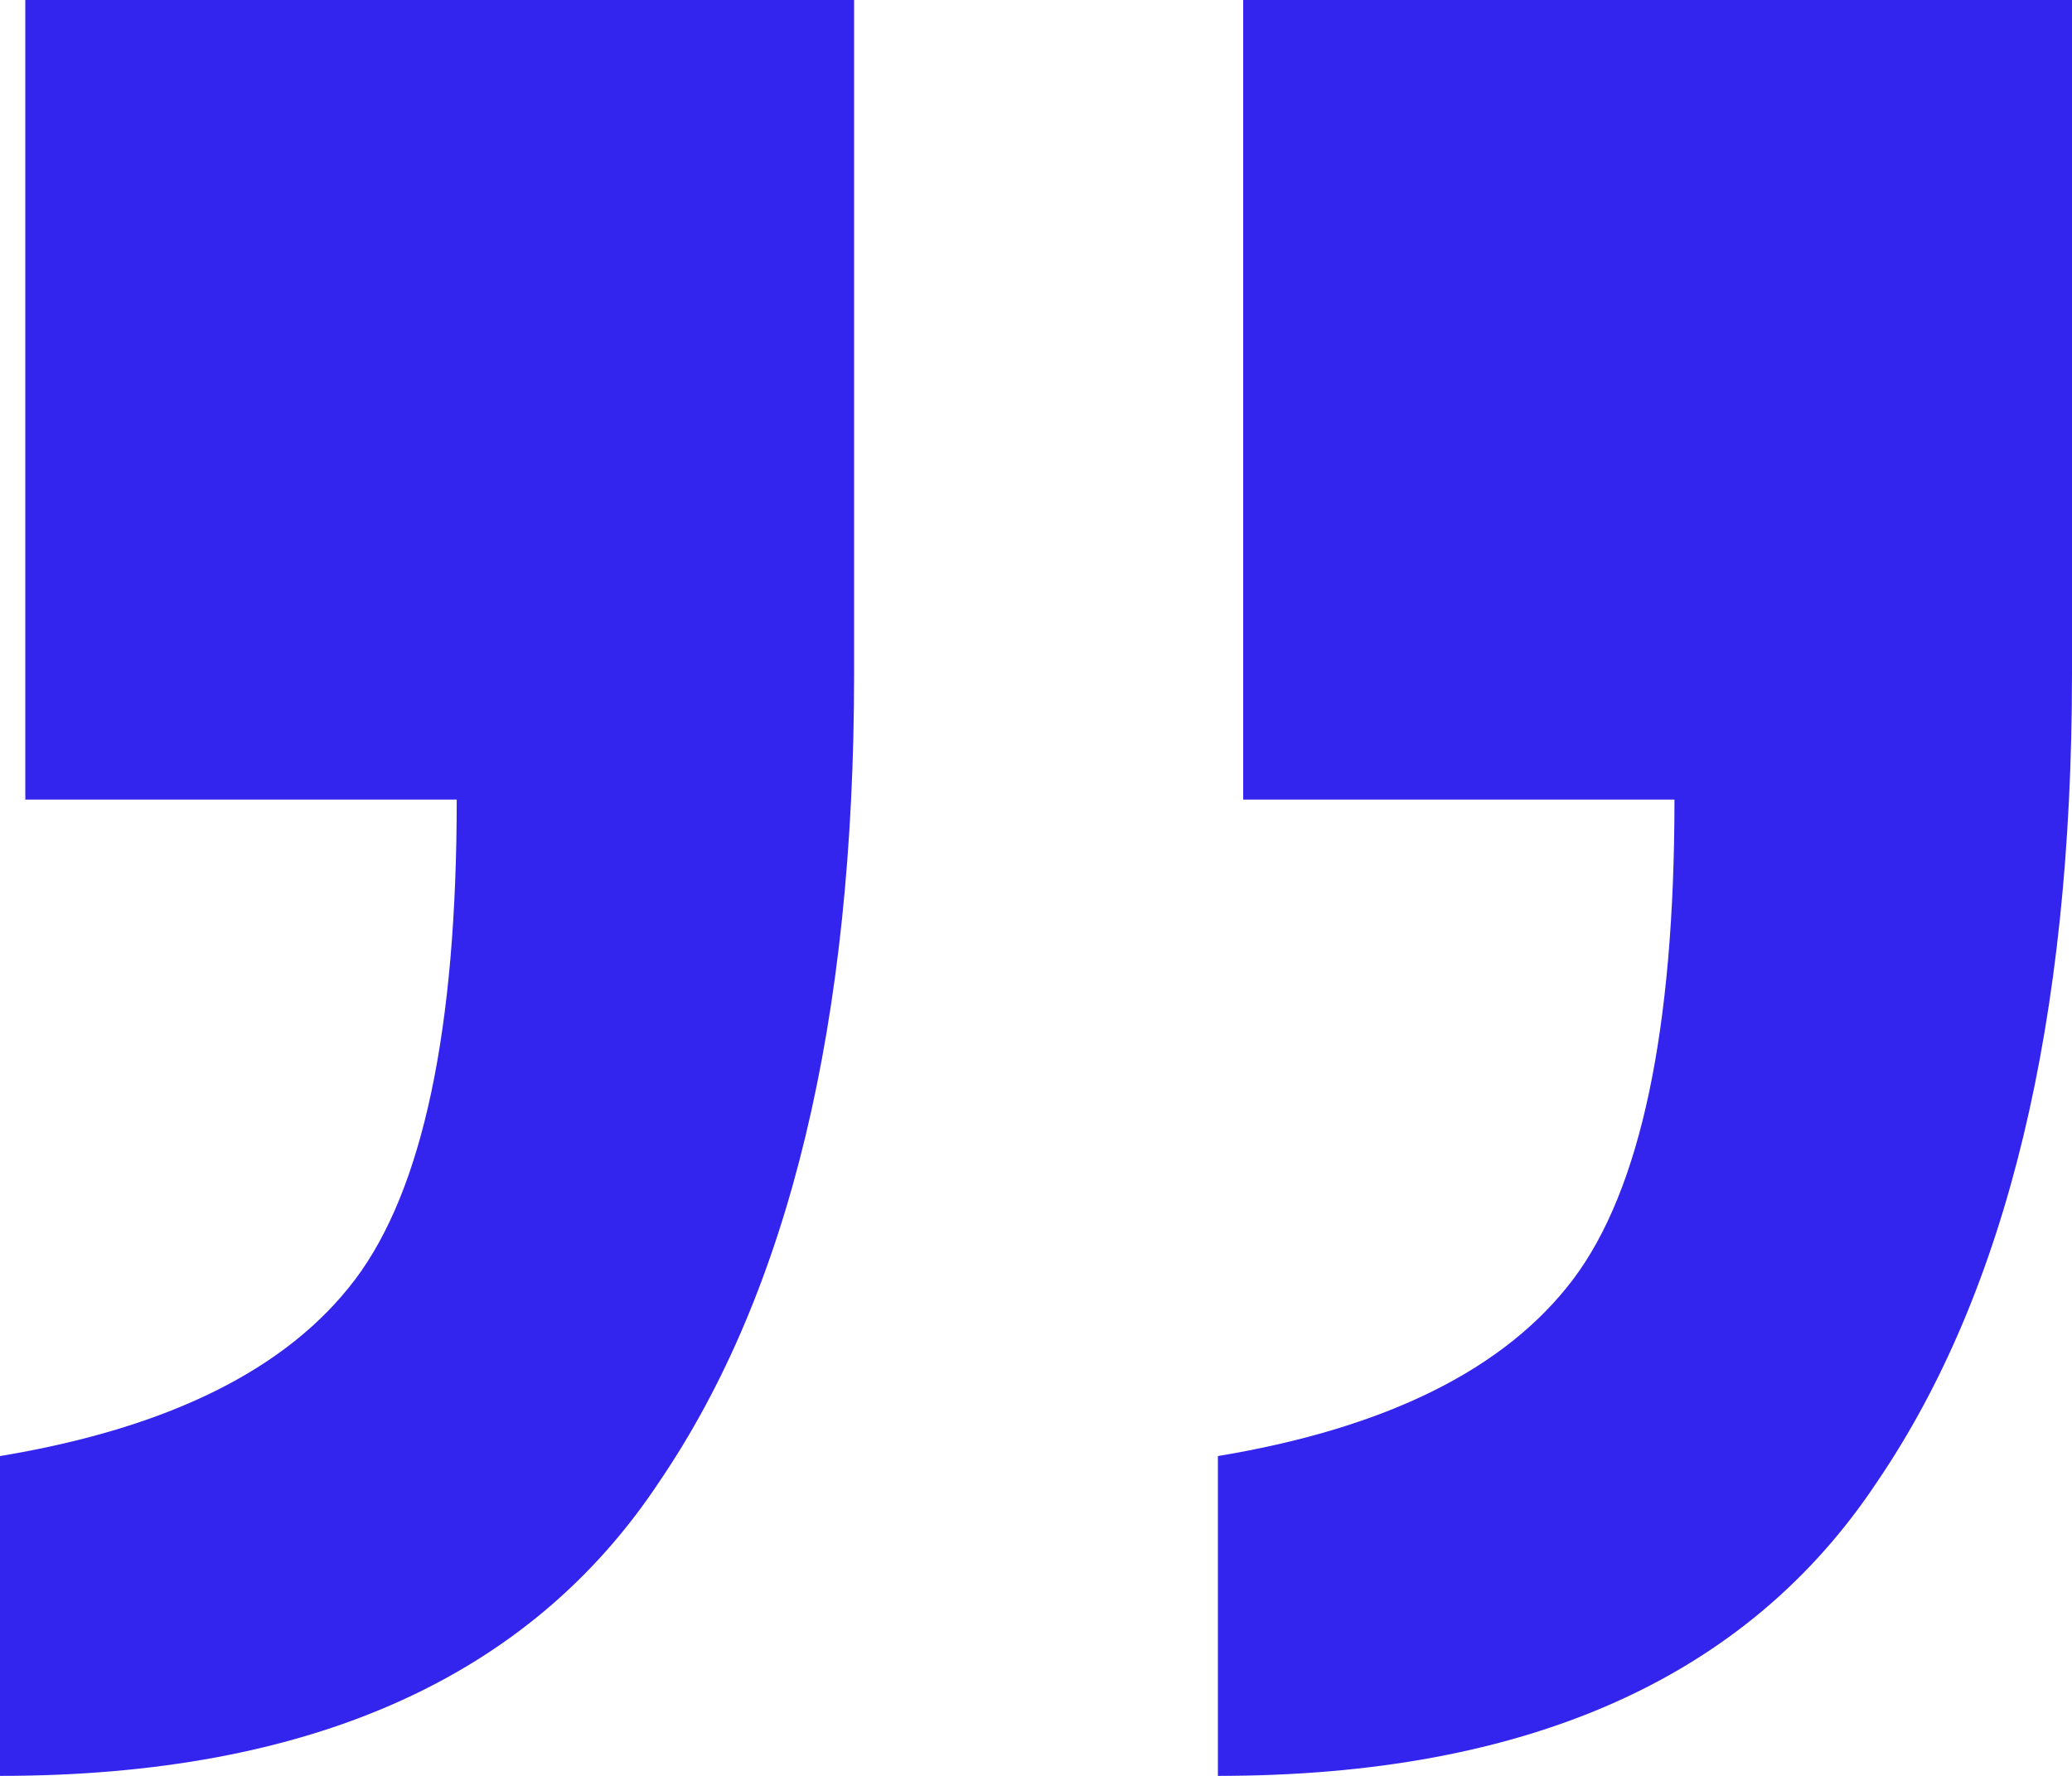 <svg width="14" height="12" viewBox="0 0 14 12" fill="none" xmlns="http://www.w3.org/2000/svg">
<path d="M-9.53674e-07 12L-7.64742e-07 9.839C1.143 9.649 1.943 9.251 2.4 8.645C2.857 8.038 3.086 6.957 3.086 5.403L0.171 5.403L0.171 -1.20893e-06L5.771 -7.19365e-07L5.771 4.55C5.771 6.9 5.333 8.72 4.457 10.009C3.581 11.336 2.095 12 -9.53674e-07 12ZM8.229 12L8.229 9.839C9.371 9.649 10.171 9.251 10.629 8.645C11.086 8.038 11.314 6.957 11.314 5.403L8.4 5.403L8.4 -4.89568e-07L14 0L14 4.55C14 6.9 13.562 8.72 12.686 10.009C11.809 11.336 10.324 12 8.229 12Z" fill="#3325EE"/>
</svg>
